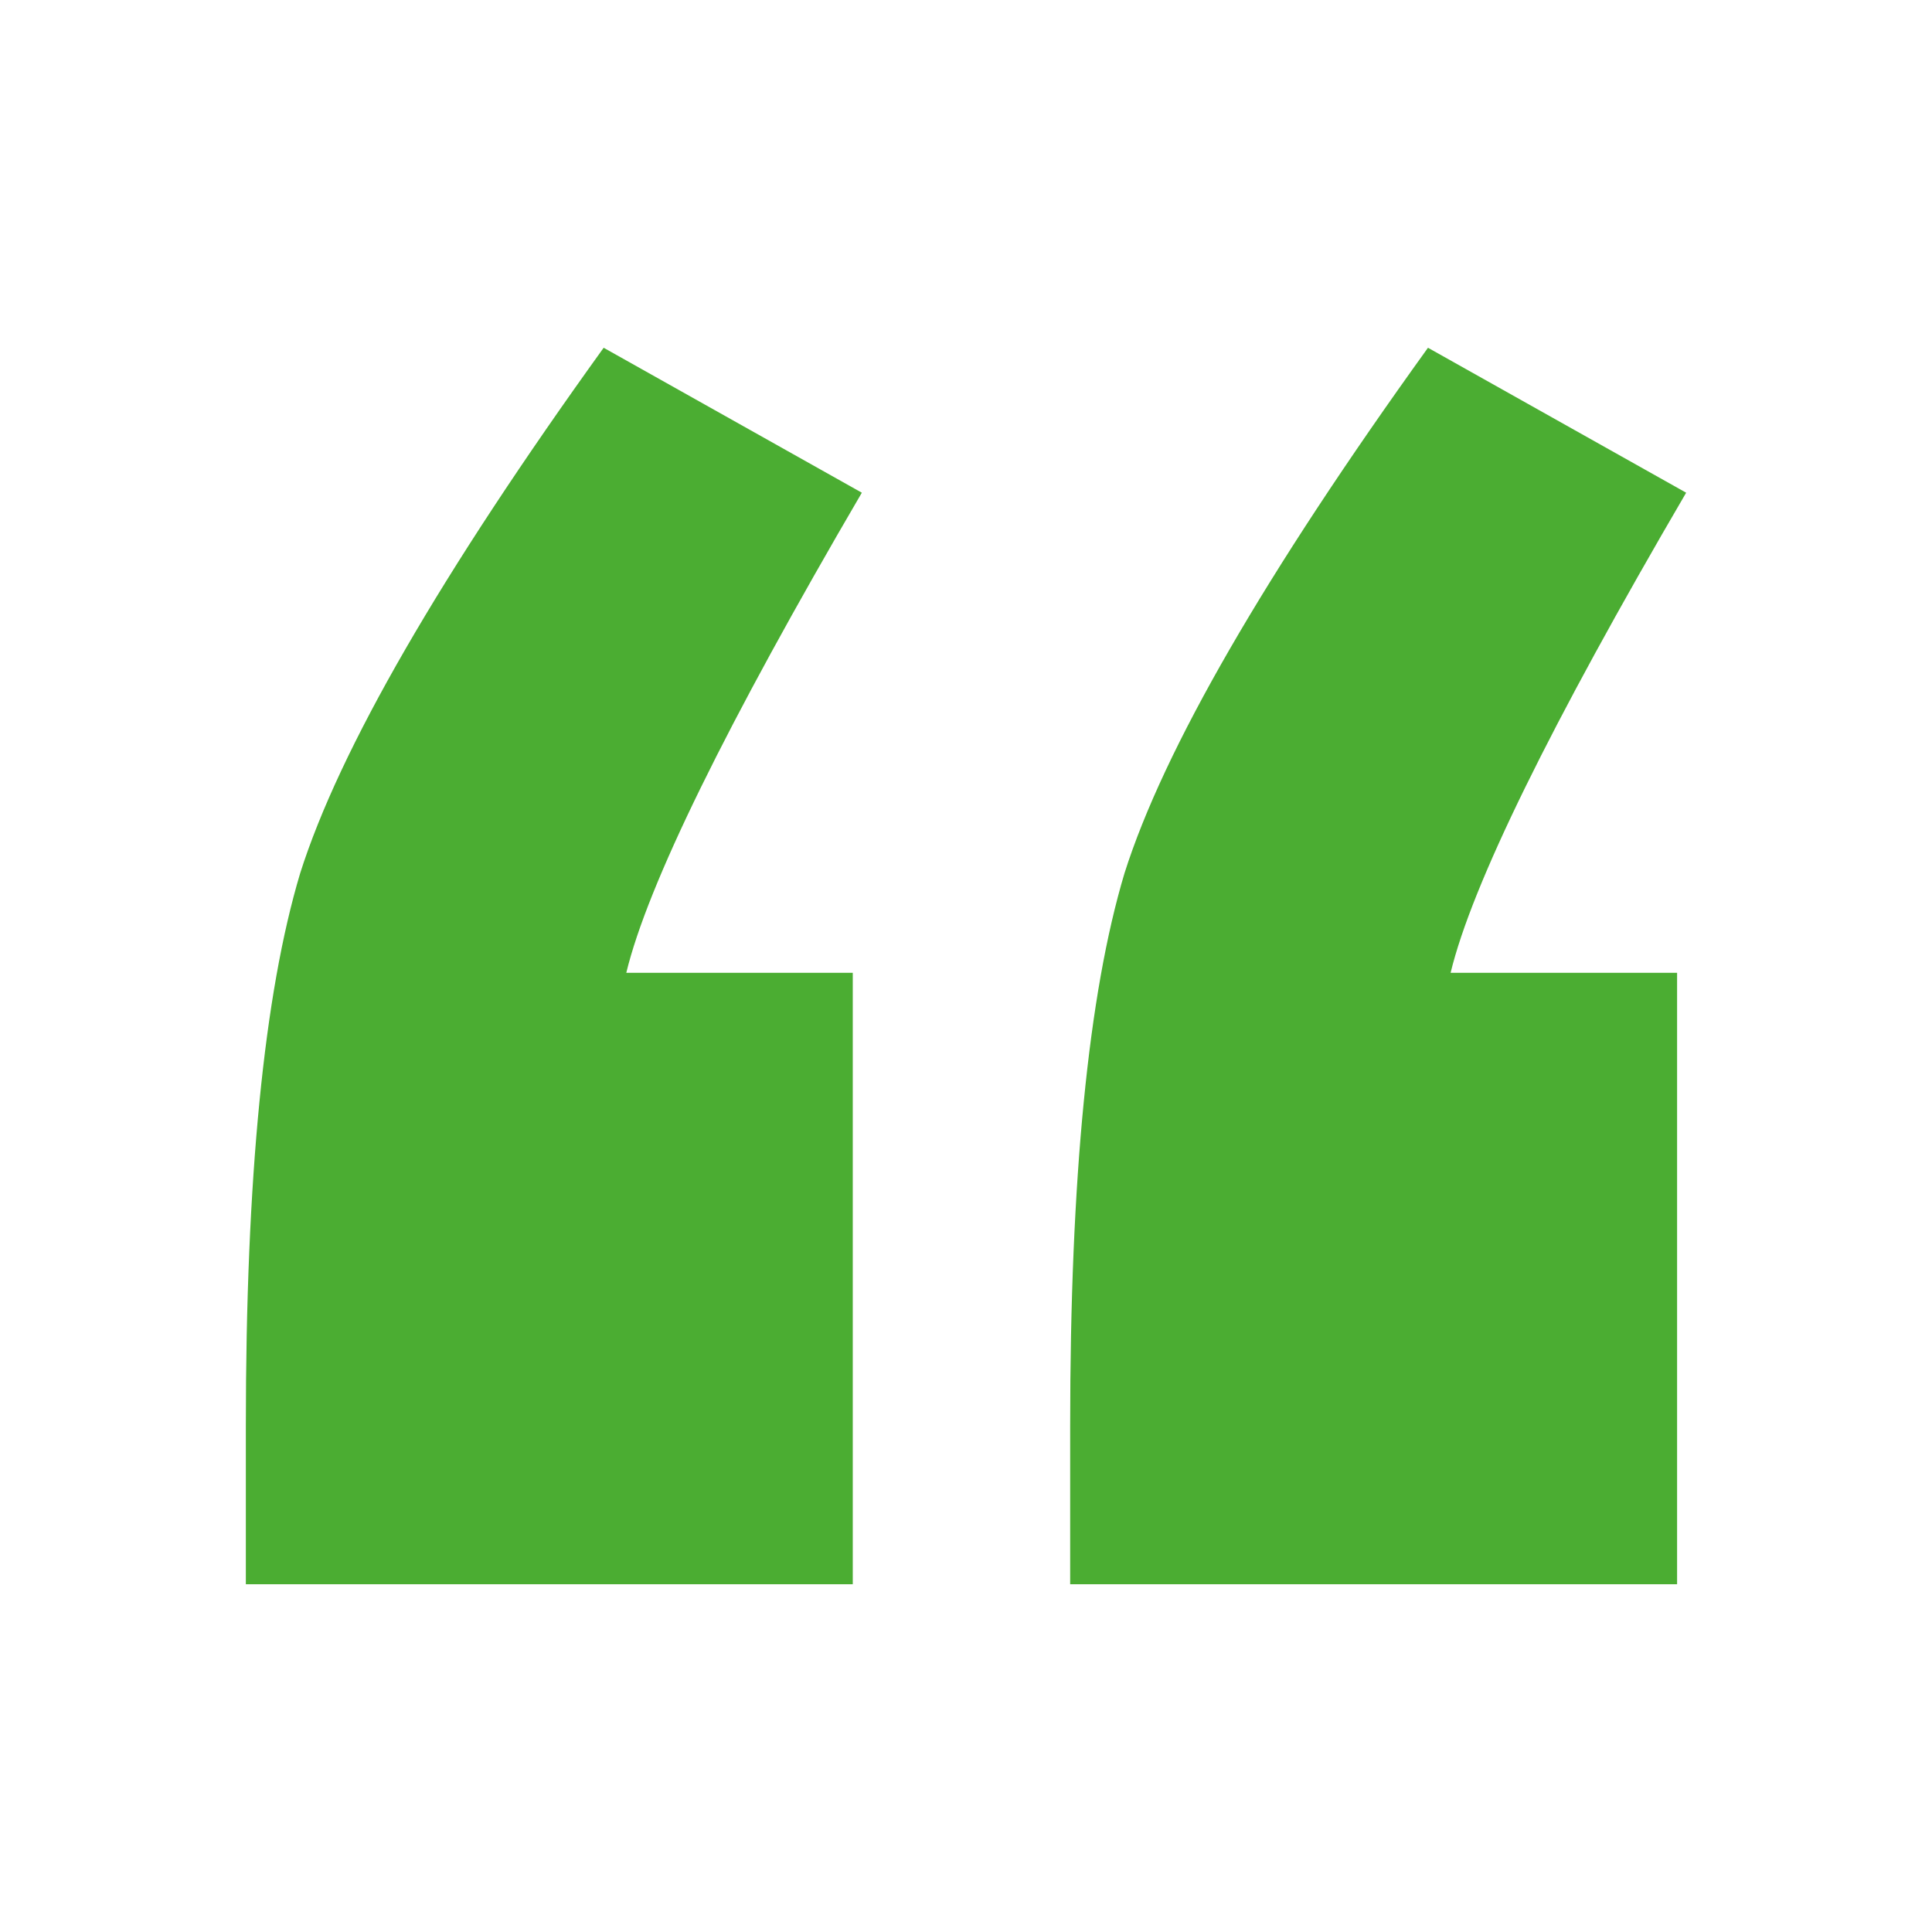 <svg xmlns="http://www.w3.org/2000/svg" width="84" height="84" fill="none"><path fill="#4BAD32" d="M37.077 42.295V68.88H10.689v-6.892c0-10.765.788-18.773 2.363-24.025 1.707-5.382 6.105-12.997 13.194-22.843l11.225 6.302C31.563 31.53 28.15 38.488 27.23 42.295h9.847Zm35.84 0V68.88H46.529v-6.892c0-10.765.788-18.773 2.363-24.025 1.707-5.382 6.105-12.997 13.194-22.843l11.225 6.302C67.403 31.53 63.99 38.488 63.07 42.295h9.847Z"/></svg>